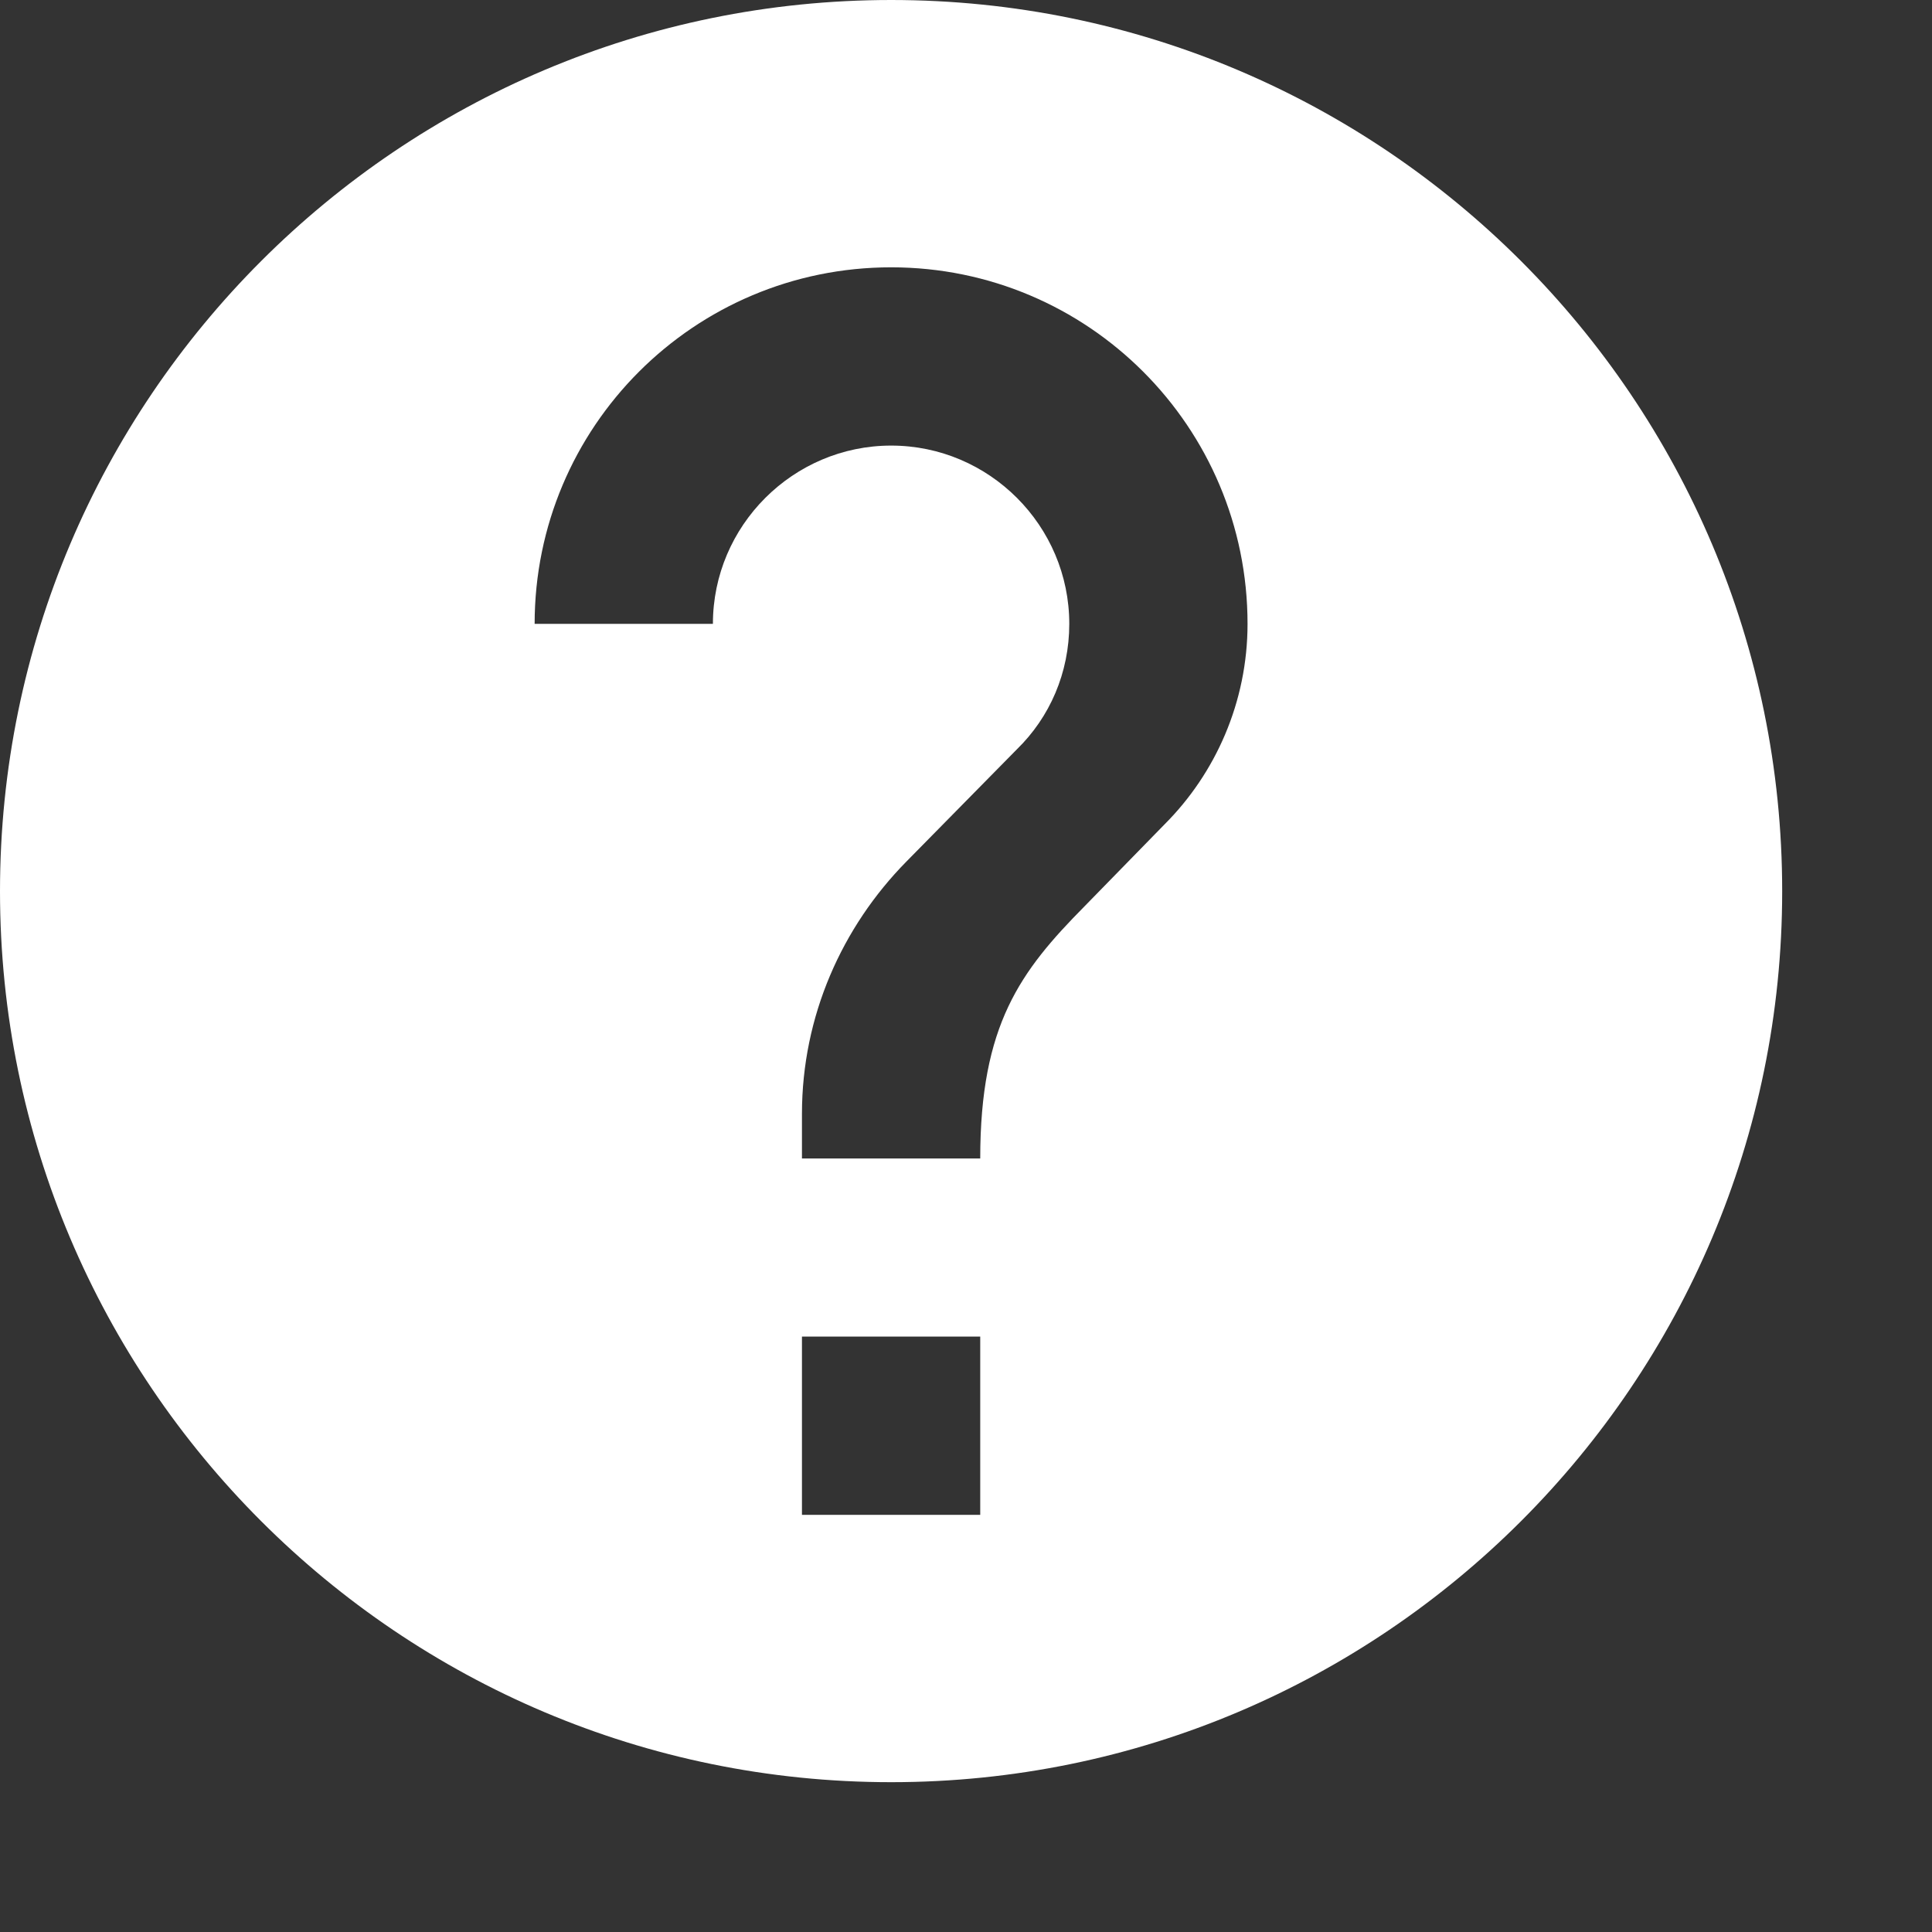 <?xml version="1.0" encoding="utf-8"?>
<svg xmlns="http://www.w3.org/2000/svg" fill="none" height="100%" overflow="visible" preserveAspectRatio="none" style="display: block;" viewBox="0 0 11 11" width="100%">
<rect x="0" y="0" width="11" height="11" fill="#333333" stroke="none"/>
<path d="M5.074 0C2.273 0 0 2.273 0 5.074C0 7.874 2.273 10.147 5.074 10.147C7.874 10.147 10.147 7.874 10.147 5.074C10.147 2.273 7.874 0 5.074 0ZM5.581 8.625H4.566V7.61H5.581V8.625ZM6.631 4.693L6.175 5.16C5.809 5.53 5.581 5.835 5.581 6.596H4.566V6.342C4.566 5.784 4.795 5.277 5.16 4.906L5.789 4.267C5.977 4.084 6.088 3.831 6.088 3.552C6.088 2.993 5.632 2.537 5.074 2.537C4.516 2.537 4.059 2.993 4.059 3.552H3.044C3.044 2.43 3.952 1.522 5.074 1.522C6.195 1.522 7.103 2.43 7.103 3.552C7.103 3.998 6.92 4.404 6.631 4.693Z" fill="white" id="Vector"/>
</svg>